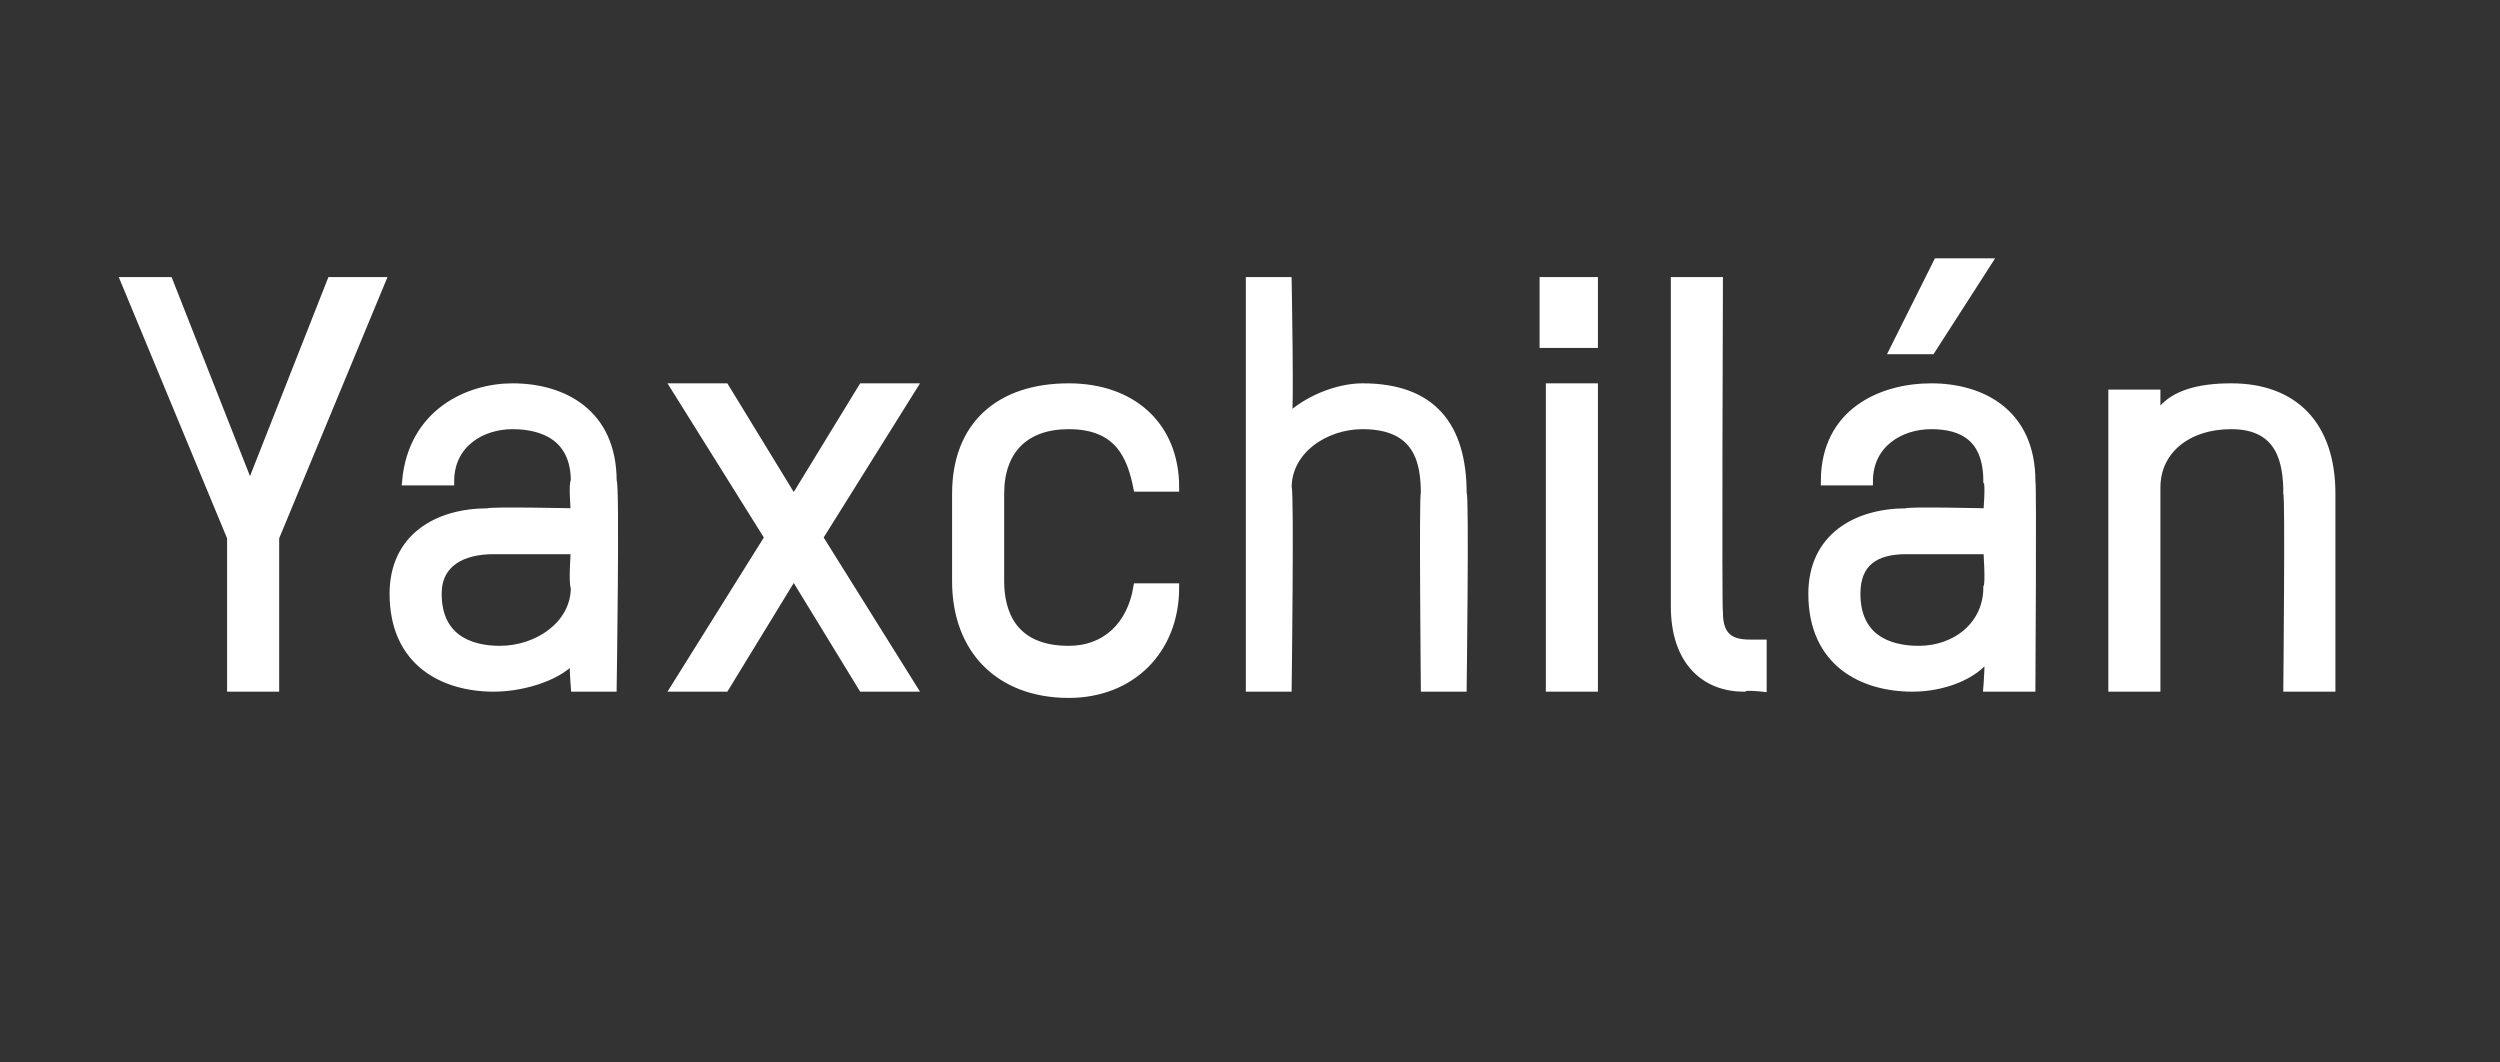 <?xml version="1.0" standalone="no"?><!DOCTYPE svg PUBLIC "-//W3C//DTD SVG 1.1//EN" "http://www.w3.org/Graphics/SVG/1.1/DTD/svg11.dtd"><svg xmlns="http://www.w3.org/2000/svg" version="1.1" width="40px" height="17px" viewBox="0 -4 40 17" style="top:-4px"><rect x="0" y="-4" width="40" height="17" fill="#333333" stroke="none"/><desc>Yaxchilán</desc><defs/><g id="Polygon22461"><path d="m4.4 4.6v2.4h-.7V4.6L2 .5h.7L4 3.8L5.3.5h.8L4.4 4.6zM9.8 7h-.6s-.04-.48 0-.5c-.2.3-.8.5-1.3.5c-.8 0-1.6-.4-1.6-1.5c0-.9.7-1.3 1.5-1.3c.05-.03 1.4 0 1.4 0c0 0-.04-.48 0-.5c0-.7-.5-.9-1-.9c-.5 0-1 .3-1 .9h-.7c.1-1.1 1-1.5 1.7-1.5c.8 0 1.6.4 1.6 1.5c.05-.01 0 3.3 0 3.3zm-.6-2.2H7.9c-.5 0-.9.2-.9.7c0 .7.5.9 1 .9c.6 0 1.2-.4 1.2-1c-.04-.05 0-.6 0-.6zM13.8 7l-1.1-1.8L11.6 7h-.8l1.5-2.4l-1.5-2.4h.8L12.7 4l1.1-1.8h.8l-1.5 2.4L14.6 7h-.8zm5-3.2h-.6c-.1-.5-.3-1-1.1-1c-.7 0-1.1.4-1.1 1.1v1.4c0 .5.2 1.1 1.1 1.1c.6 0 1-.4 1.1-1h.6c0 1-.7 1.7-1.7 1.7c-1.1 0-1.8-.7-1.8-1.8V3.9c0-1.1.7-1.7 1.8-1.7c1 0 1.7.6 1.7 1.6zm4 3.2s-.03-3.13 0-3.1c0-.5-.1-1.1-1-1.1c-.6 0-1.2.4-1.2 1c.04.05 0 3.2 0 3.2h-.6V.5h.6s.04 2.19 0 2.2c.3-.3.8-.5 1.2-.5c1.1 0 1.6.6 1.6 1.7c.04-.03 0 3.1 0 3.1h-.6zm2 0V2.2h.7v4.8h-.7zm-.1-5.5v-1h.8v1h-.8zm2.1-1h.7s-.02 5.28 0 5.3c0 .4.2.5.5.5h.2v.7s-.27-.03-.3 0c-.6 0-1.1-.4-1.1-1.3V.5zM32.5 7h-.7s.04-.48 0-.5c-.2.3-.7.5-1.2.5c-.8 0-1.6-.4-1.6-1.5c0-.9.7-1.3 1.5-1.3c.02-.03 1.3 0 1.3 0c0 0 .04-.48 0-.5c0-.7-.4-.9-.9-.9c-.5 0-1 .3-1 .9h-.7c0-1.1.9-1.5 1.7-1.5c.8 0 1.6.4 1.6 1.5c.02-.01 0 3.3 0 3.3zm-.7-2.2h-1.3c-.5 0-.8.2-.8.7c0 .7.5.9 1 .9c.6 0 1.1-.4 1.1-1c.04-.05 0-.6 0-.6zm-.9-3.2h-.6L31 .2h.8l-.9 1.4zM36.6 7s.03-3.13 0-3.1c0-.5-.1-1.1-.9-1.1c-.7 0-1.2.4-1.2 1v3.2h-.7V2.3h.7v.4c.2-.4.7-.5 1.2-.5c1 0 1.6.6 1.6 1.7v3.1h-.7z" style="stroke-width:0.1pt; stroke:#fff;" fill="#fff"/></g></svg>